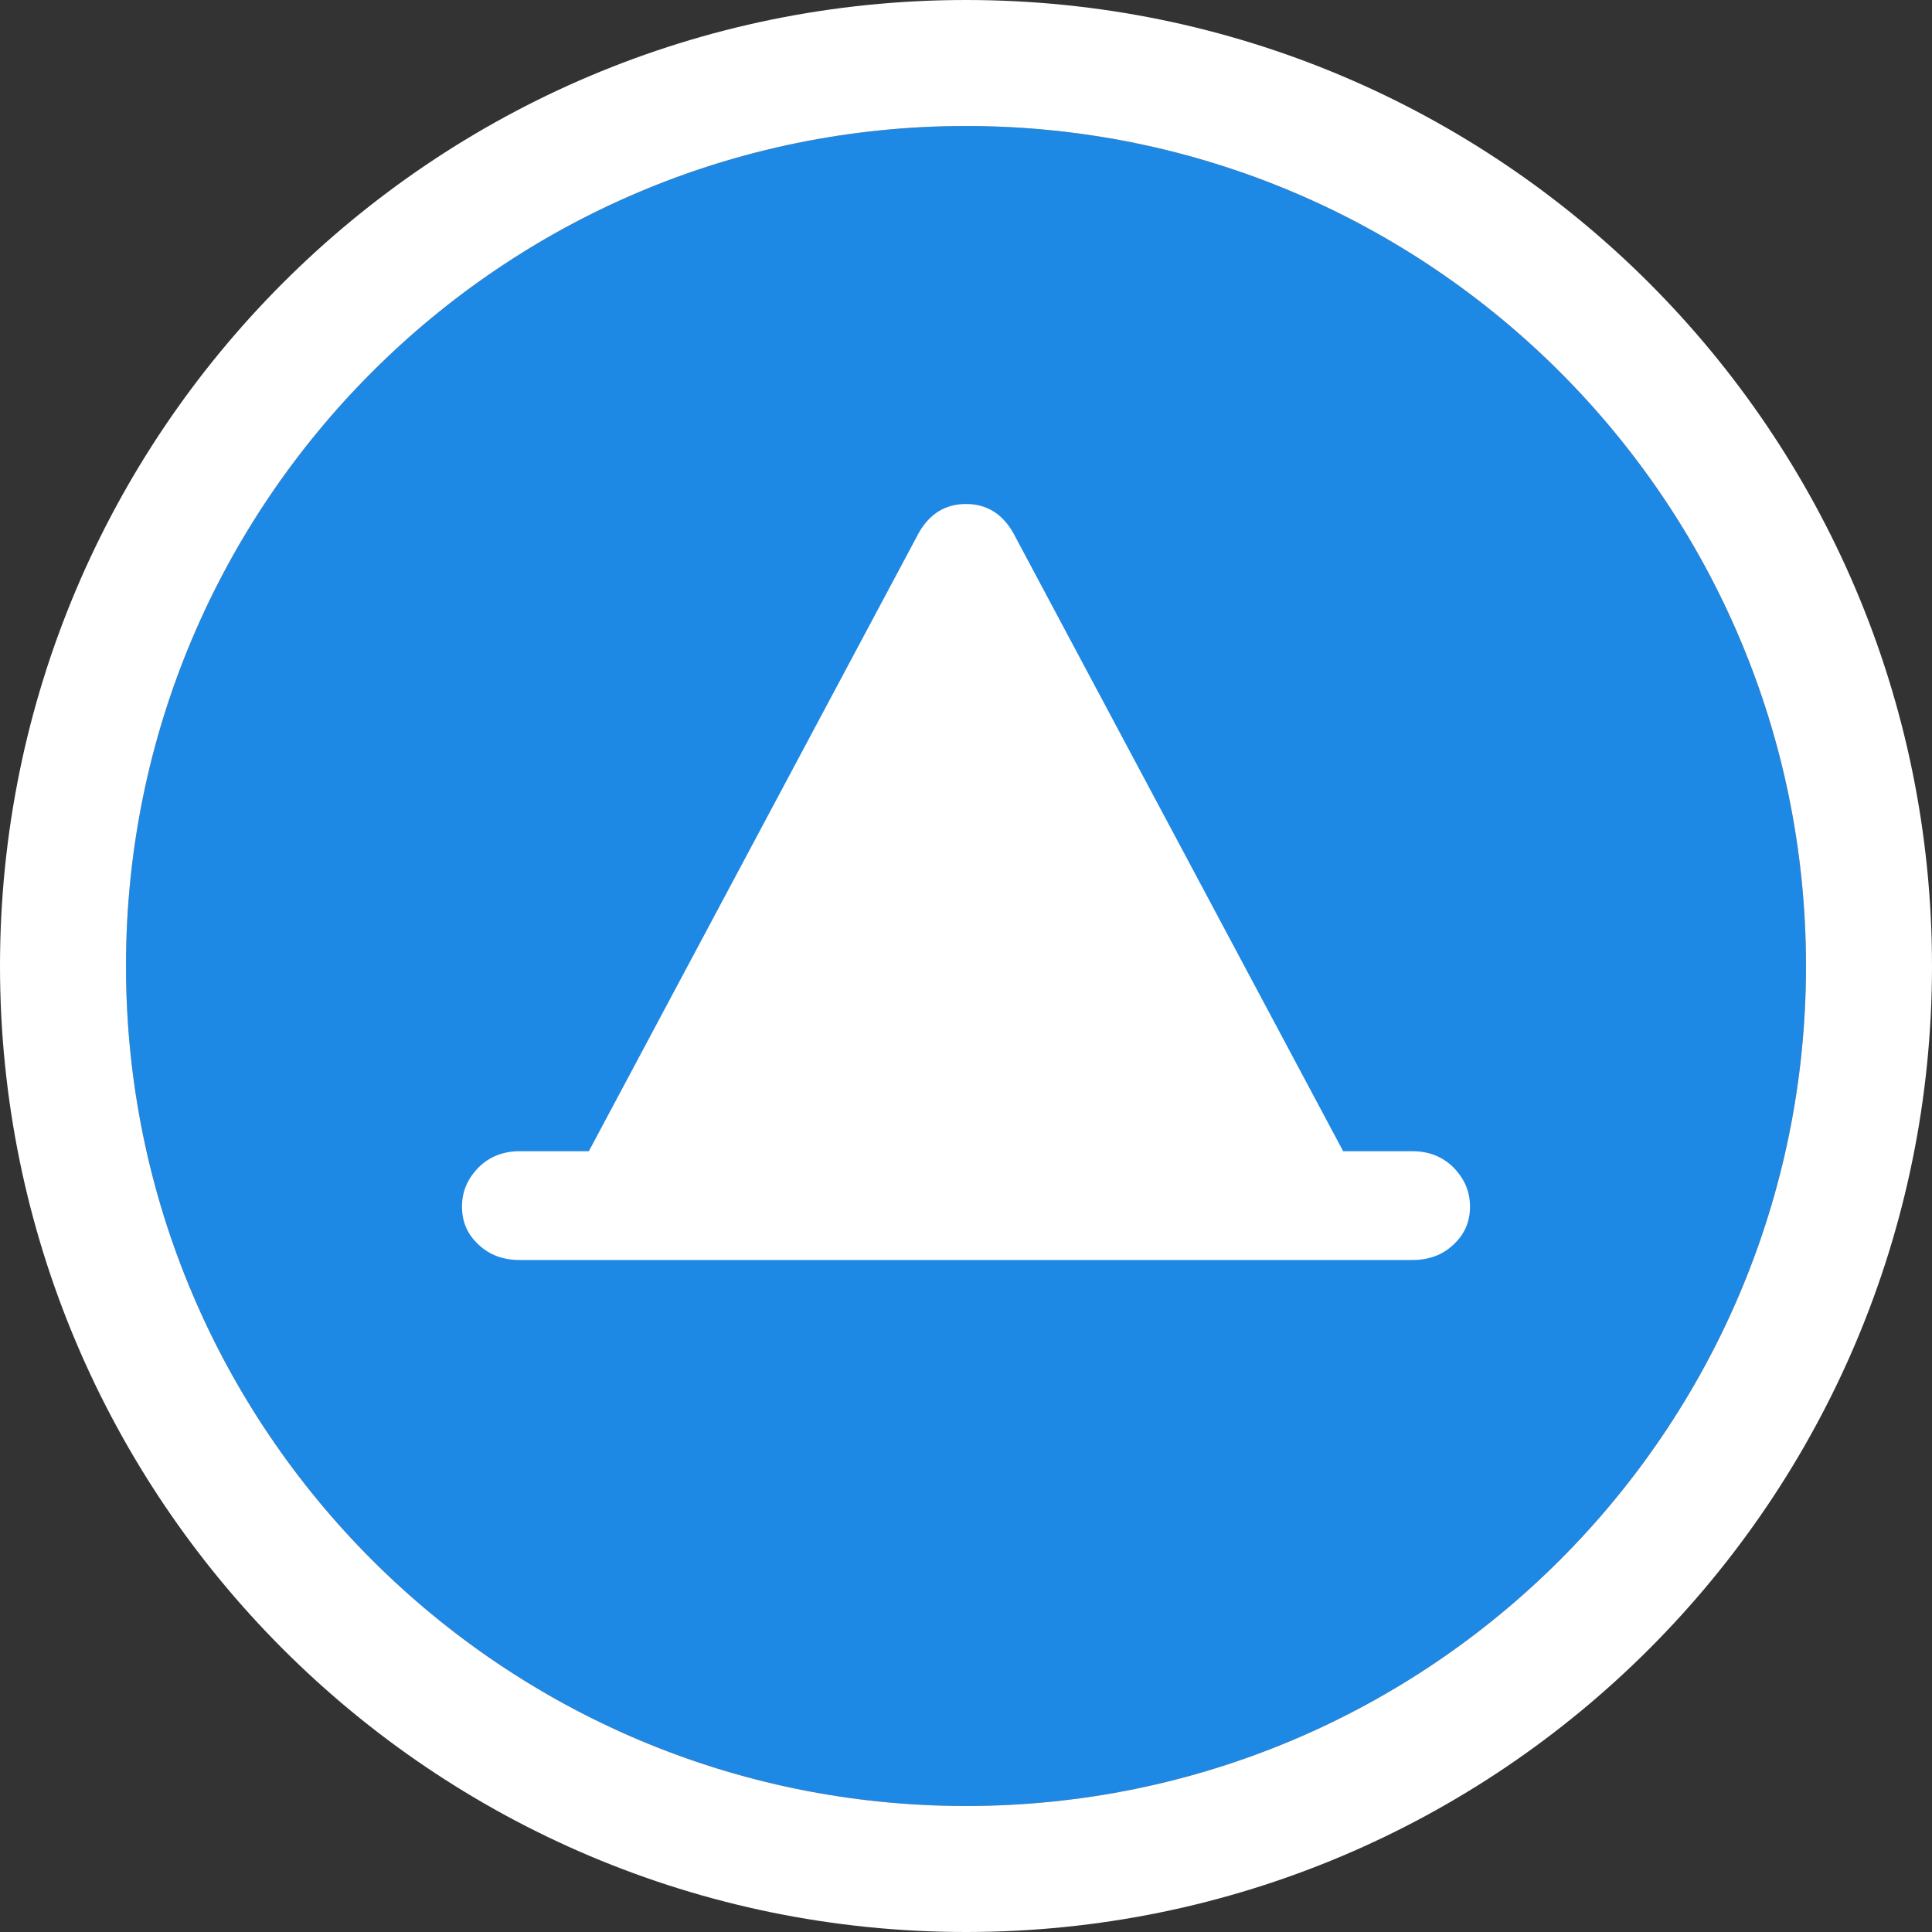 <svg id="SvgjsSvg1047" xmlns="http://www.w3.org/2000/svg" version="1.1" xmlns:xlink="http://www.w3.org/1999/xlink" xmlns:svgjs="http://svgjs.com/svgjs" width="46" height="46" viewBox="0 0 46 46"><rect x="0" y="0" width="46" height="46" fill="#333333" stroke="none"/><title>private campground icon</title><desc>Created with Avocode.</desc><defs id="SvgjsDefs1048"><clipPath id="SvgjsClipPath1052"><path id="SvgjsPath1051" d="M132 494L132 448L178 448L178 494ZM155 491C166.046 491 175 482.046 175 471C175 459.954 166.046 451 155 451C143.954 451 135 459.954 135 471C135 482.046 143.954 491 155 491Z " fill="#ffffff"></path></clipPath></defs><path id="SvgjsPath1049" d="M135 471C135 459.954 143.954 451 155 451C166.046 451 175 459.954 175 471C175 482.046 166.046 491 155 491C143.954 491 135 482.046 135 471Z " fill="#1e88e5" fill-opacity="1" transform="matrix(1,0,0,1,-132,-448)"></path><path id="SvgjsPath1050" d="M135 471C135 459.954 143.954 451 155 451C166.046 451 175 459.954 175 471C175 482.046 166.046 491 155 491C143.954 491 135 482.046 135 471Z " fill-opacity="0" fill="#ffffff" stroke-dasharray="0" stroke-linejoin="miter" stroke-linecap="butt" stroke-opacity="1" stroke="#ffffff" stroke-miterlimit="50" stroke-width="6" clip-path="url(&quot;#SvgjsClipPath1052&quot;)" transform="matrix(1,0,0,1,-132,-448)"></path><path id="SvgjsPath1053" d="M166.61 475.8C166.35 475.54 166.02 475.41 165.63 475.41L163.98 475.41L156.12 460.68C155.86 460.23 155.49 460 155 460C154.51 460 154.14 460.23 153.88 460.68L146.02 475.41L144.37 475.41C143.98 475.41 143.65 475.54 143.39 475.8C143.13 476.07 143 476.37 143 476.73C143 477.09 143.13 477.39 143.39 477.63C143.65 477.88 143.98 478 144.37 478L146.8 478L163.2 478L165.63 478C166.02 478 166.35 477.88 166.61 477.63C166.87 477.39 167 477.09 167 476.73C167 476.37 166.87 476.07 166.61 475.8Z " fill="#ffffff" fill-opacity="1" transform="matrix(1,0,0,1,-132,-448)"></path></svg>